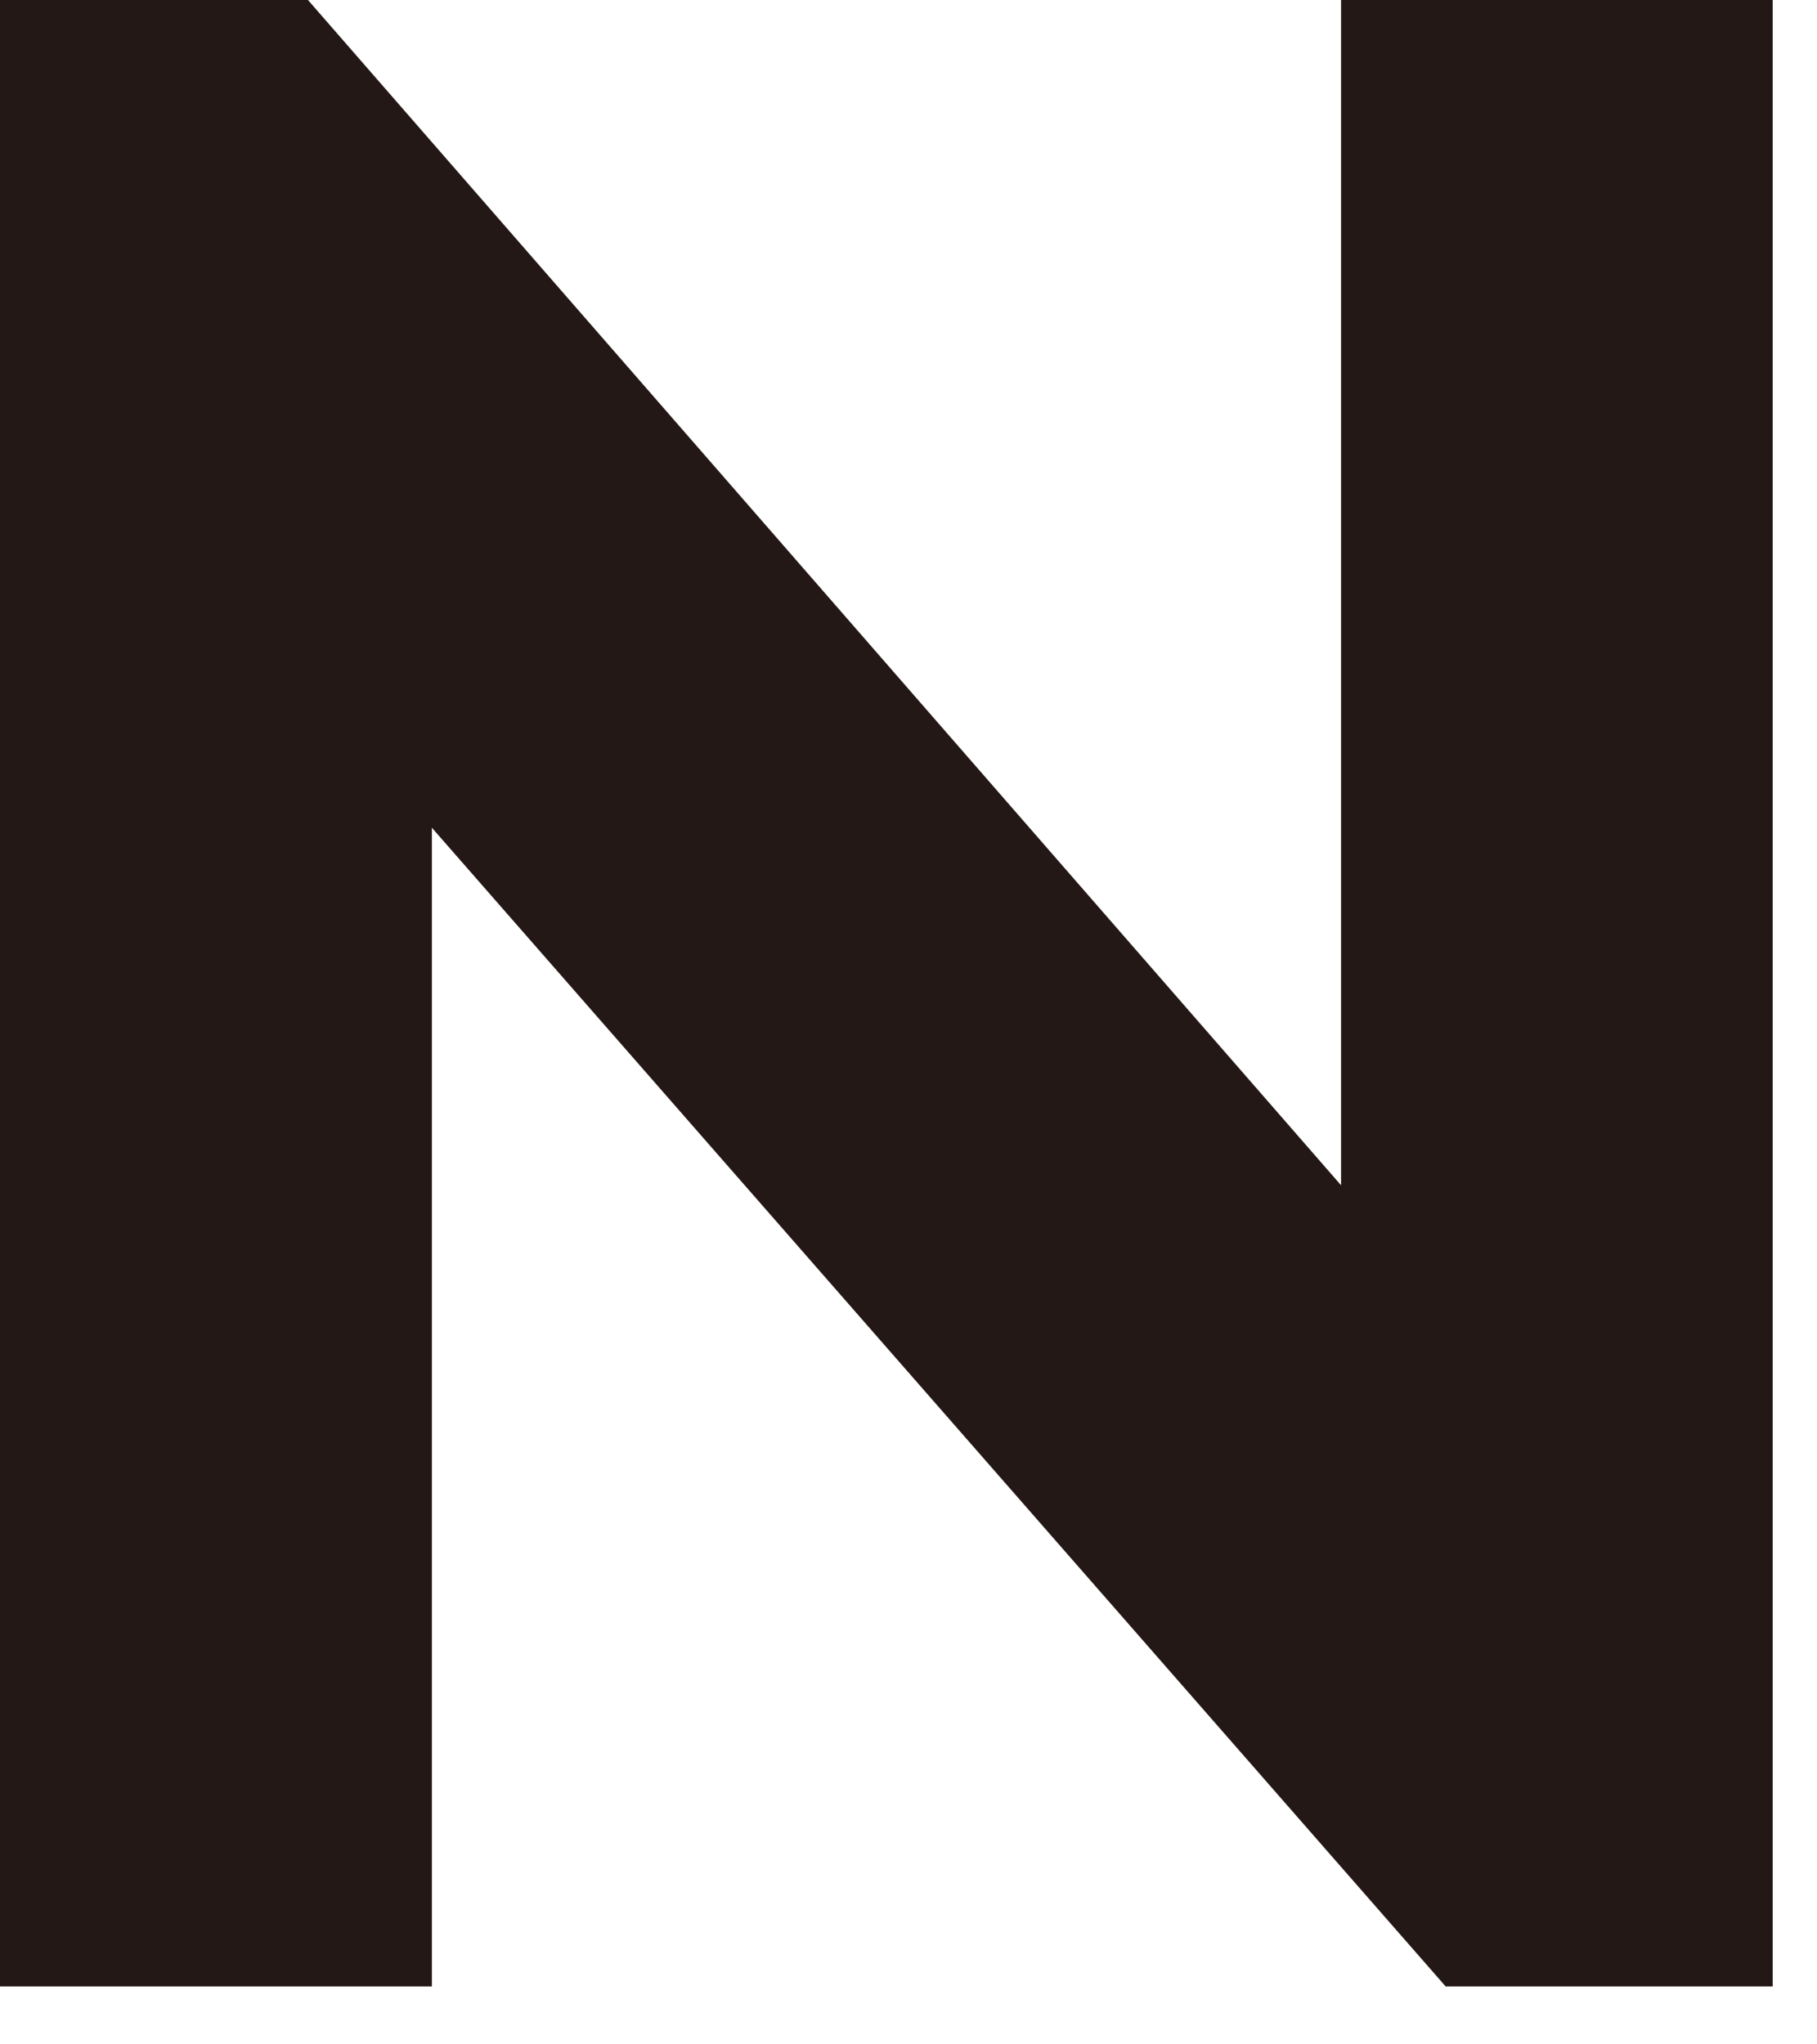 <?xml version="1.0" encoding="utf-8"?>
<svg xmlns="http://www.w3.org/2000/svg" fill="none" height="100%" overflow="visible" preserveAspectRatio="none" style="display: block;" viewBox="0 0 16 18" width="100%">
<path d="M3.798 17.49H3.803V7.288L12.73 17.49H15.61V0H11.809V10.436L2.712 0H0V17.49H3.798Z" fill="#231815" id="Vector"/>
</svg>